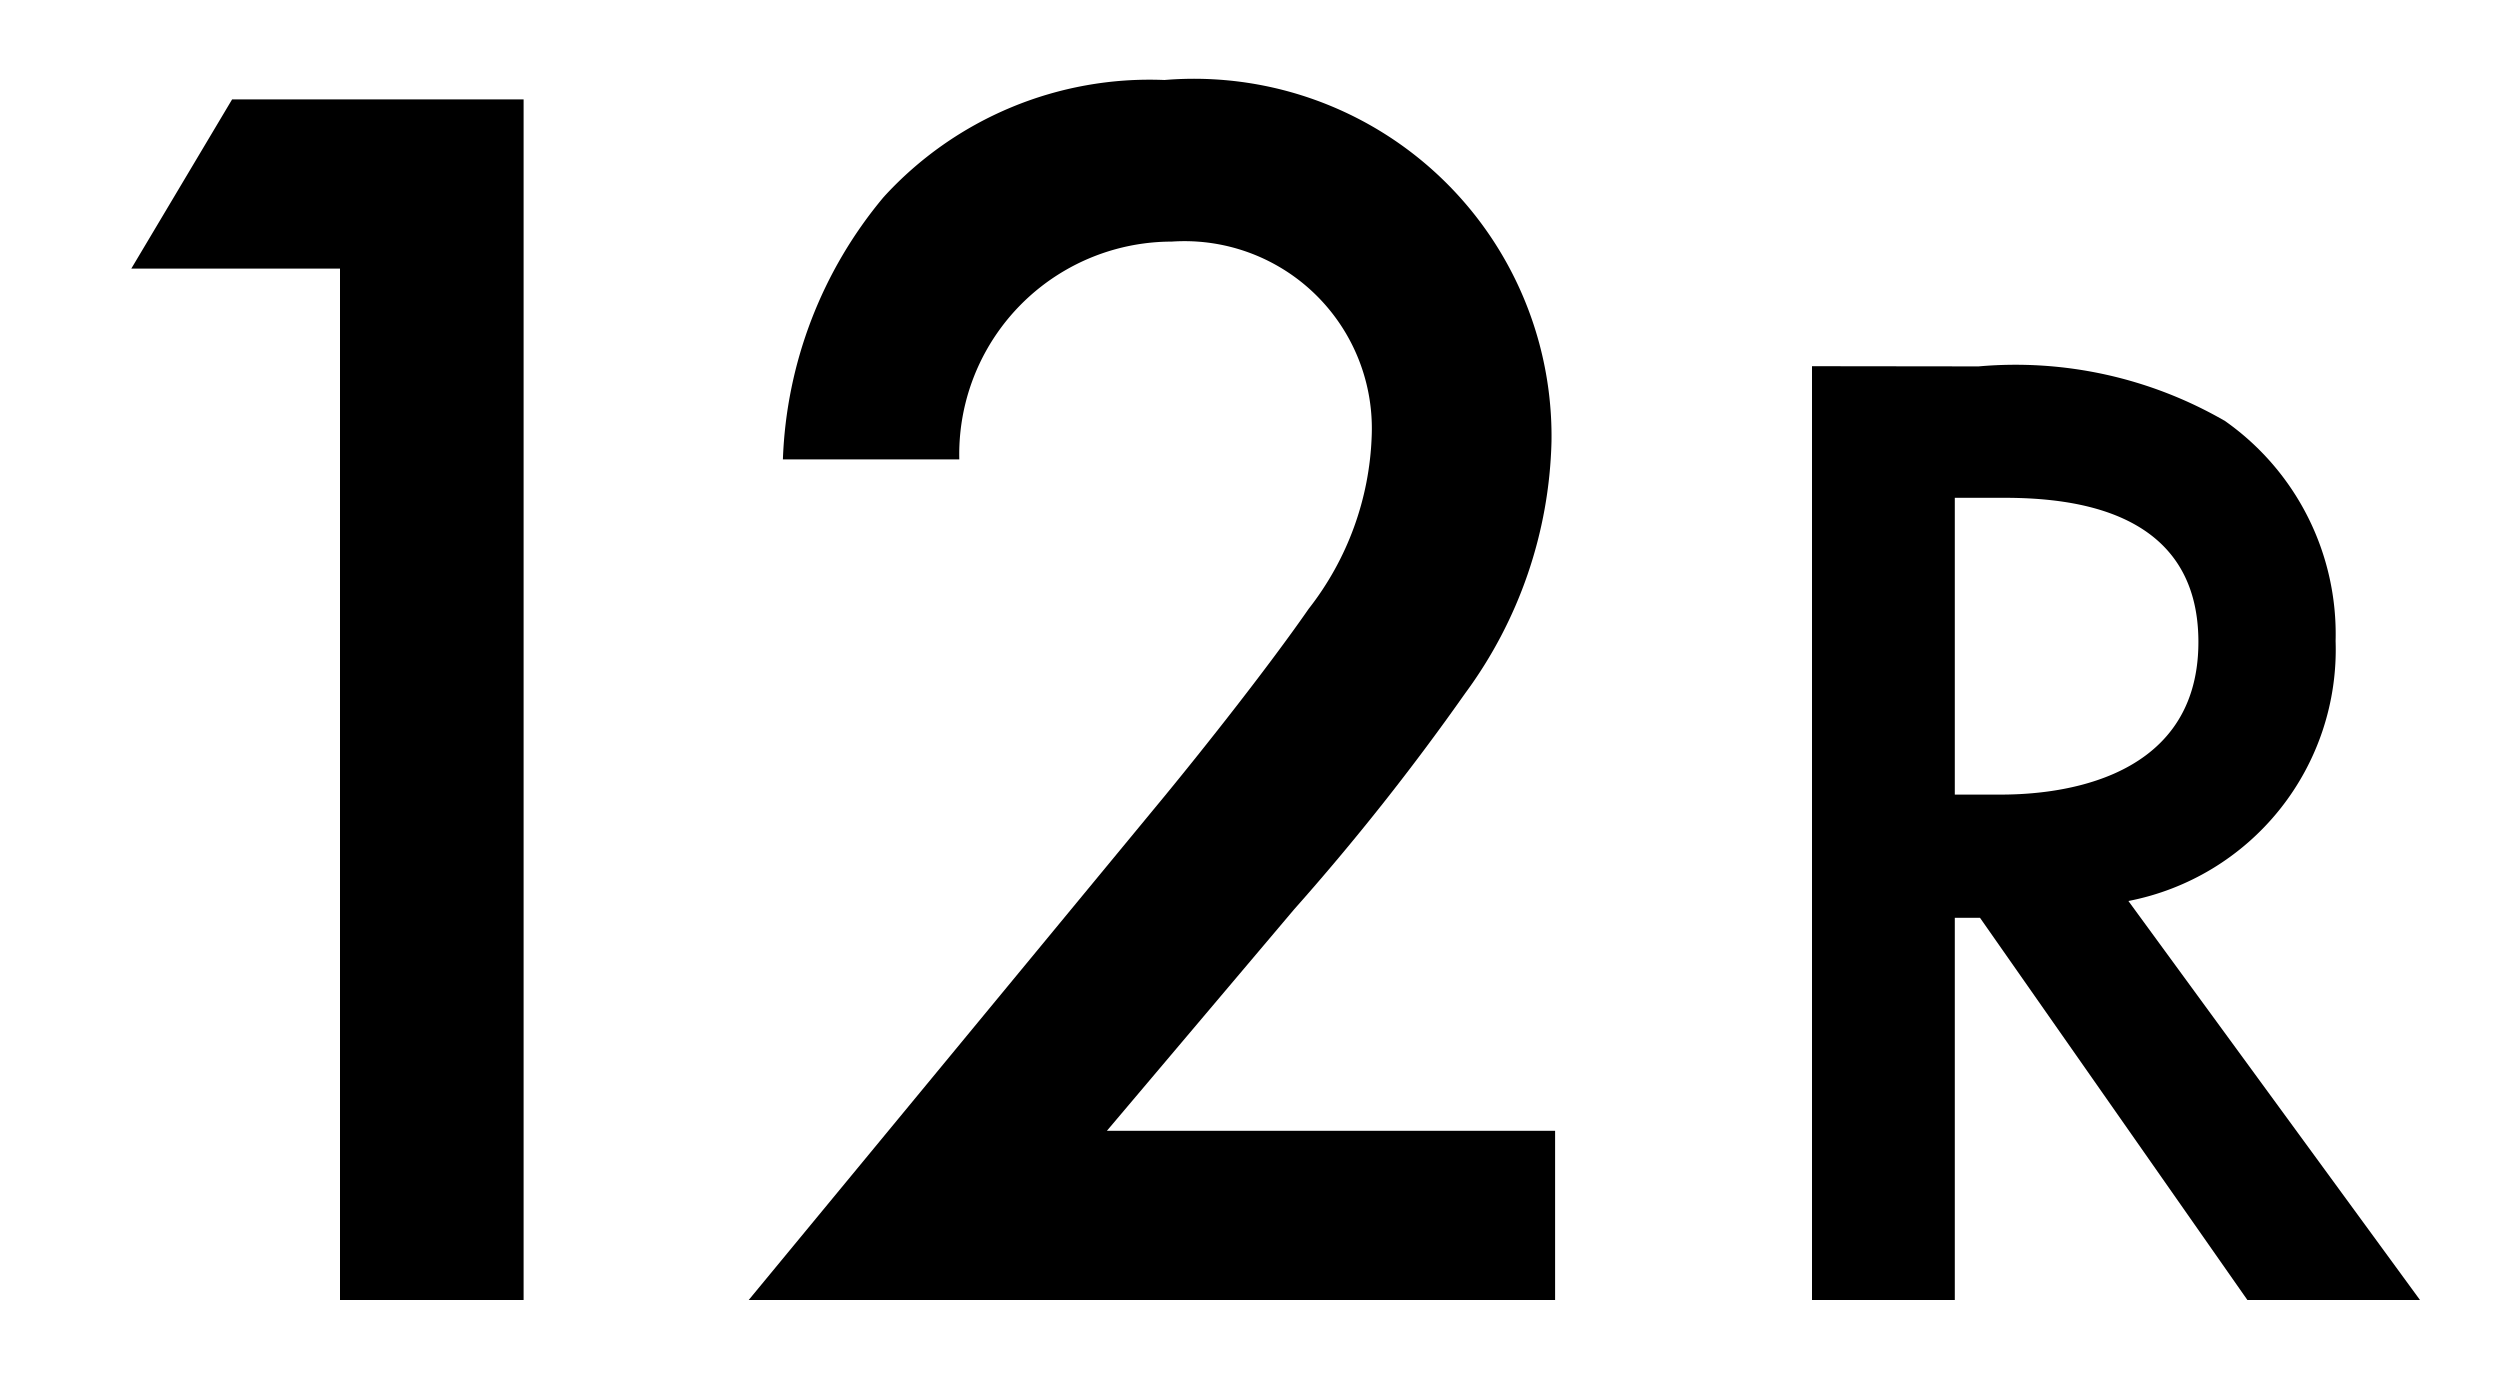 <svg xmlns="http://www.w3.org/2000/svg" xmlns:xlink="http://www.w3.org/1999/xlink" width="25" height="14" viewBox="0 0 25 14">
  <defs>
    <clipPath id="clip-path">
      <rect id="mask" width="25" height="14" transform="translate(1023 904)" fill="red"/>
    </clipPath>
  </defs>
  <g id="_12R" data-name="12R" transform="translate(-1023 -904)" clip-path="url(#clip-path)">
    <path id="パス_46" data-name="パス 46" d="M-4.6,0h1.836V-12.006H-5.679l-1.008,1.692H-4.6ZM7.551-1.692H3.069L4.941-3.906a24.4,24.4,0,0,0,1.71-2.16,4.422,4.422,0,0,0,.864-2.52A3.575,3.575,0,0,0,3.645-12.2a3.6,3.6,0,0,0-2.808,1.17A4.325,4.325,0,0,0-.171-8.406H1.593a2.127,2.127,0,0,1,2.124-2.178,1.873,1.873,0,0,1,2,1.944,2.969,2.969,0,0,1-.63,1.728c-.4.576-1.026,1.368-1.44,1.872L-.513,0H7.551Z" transform="translate(1031 917)"/>
    <path id="パス_45" data-name="パス 45" d="M1.12-9.338V0H2.548V-3.822H2.8L5.474,0H7.2L4.284-3.99a2.561,2.561,0,0,0,2.072-2.6,2.605,2.605,0,0,0-1.106-2.2,4.182,4.182,0,0,0-2.464-.546ZM2.548-8.022h.49c.7,0,1.946.126,1.946,1.442C4.984-5.1,3.388-5.054,3-5.054H2.548Z" transform="translate(1040 917)"/>
  </g>
</svg>
